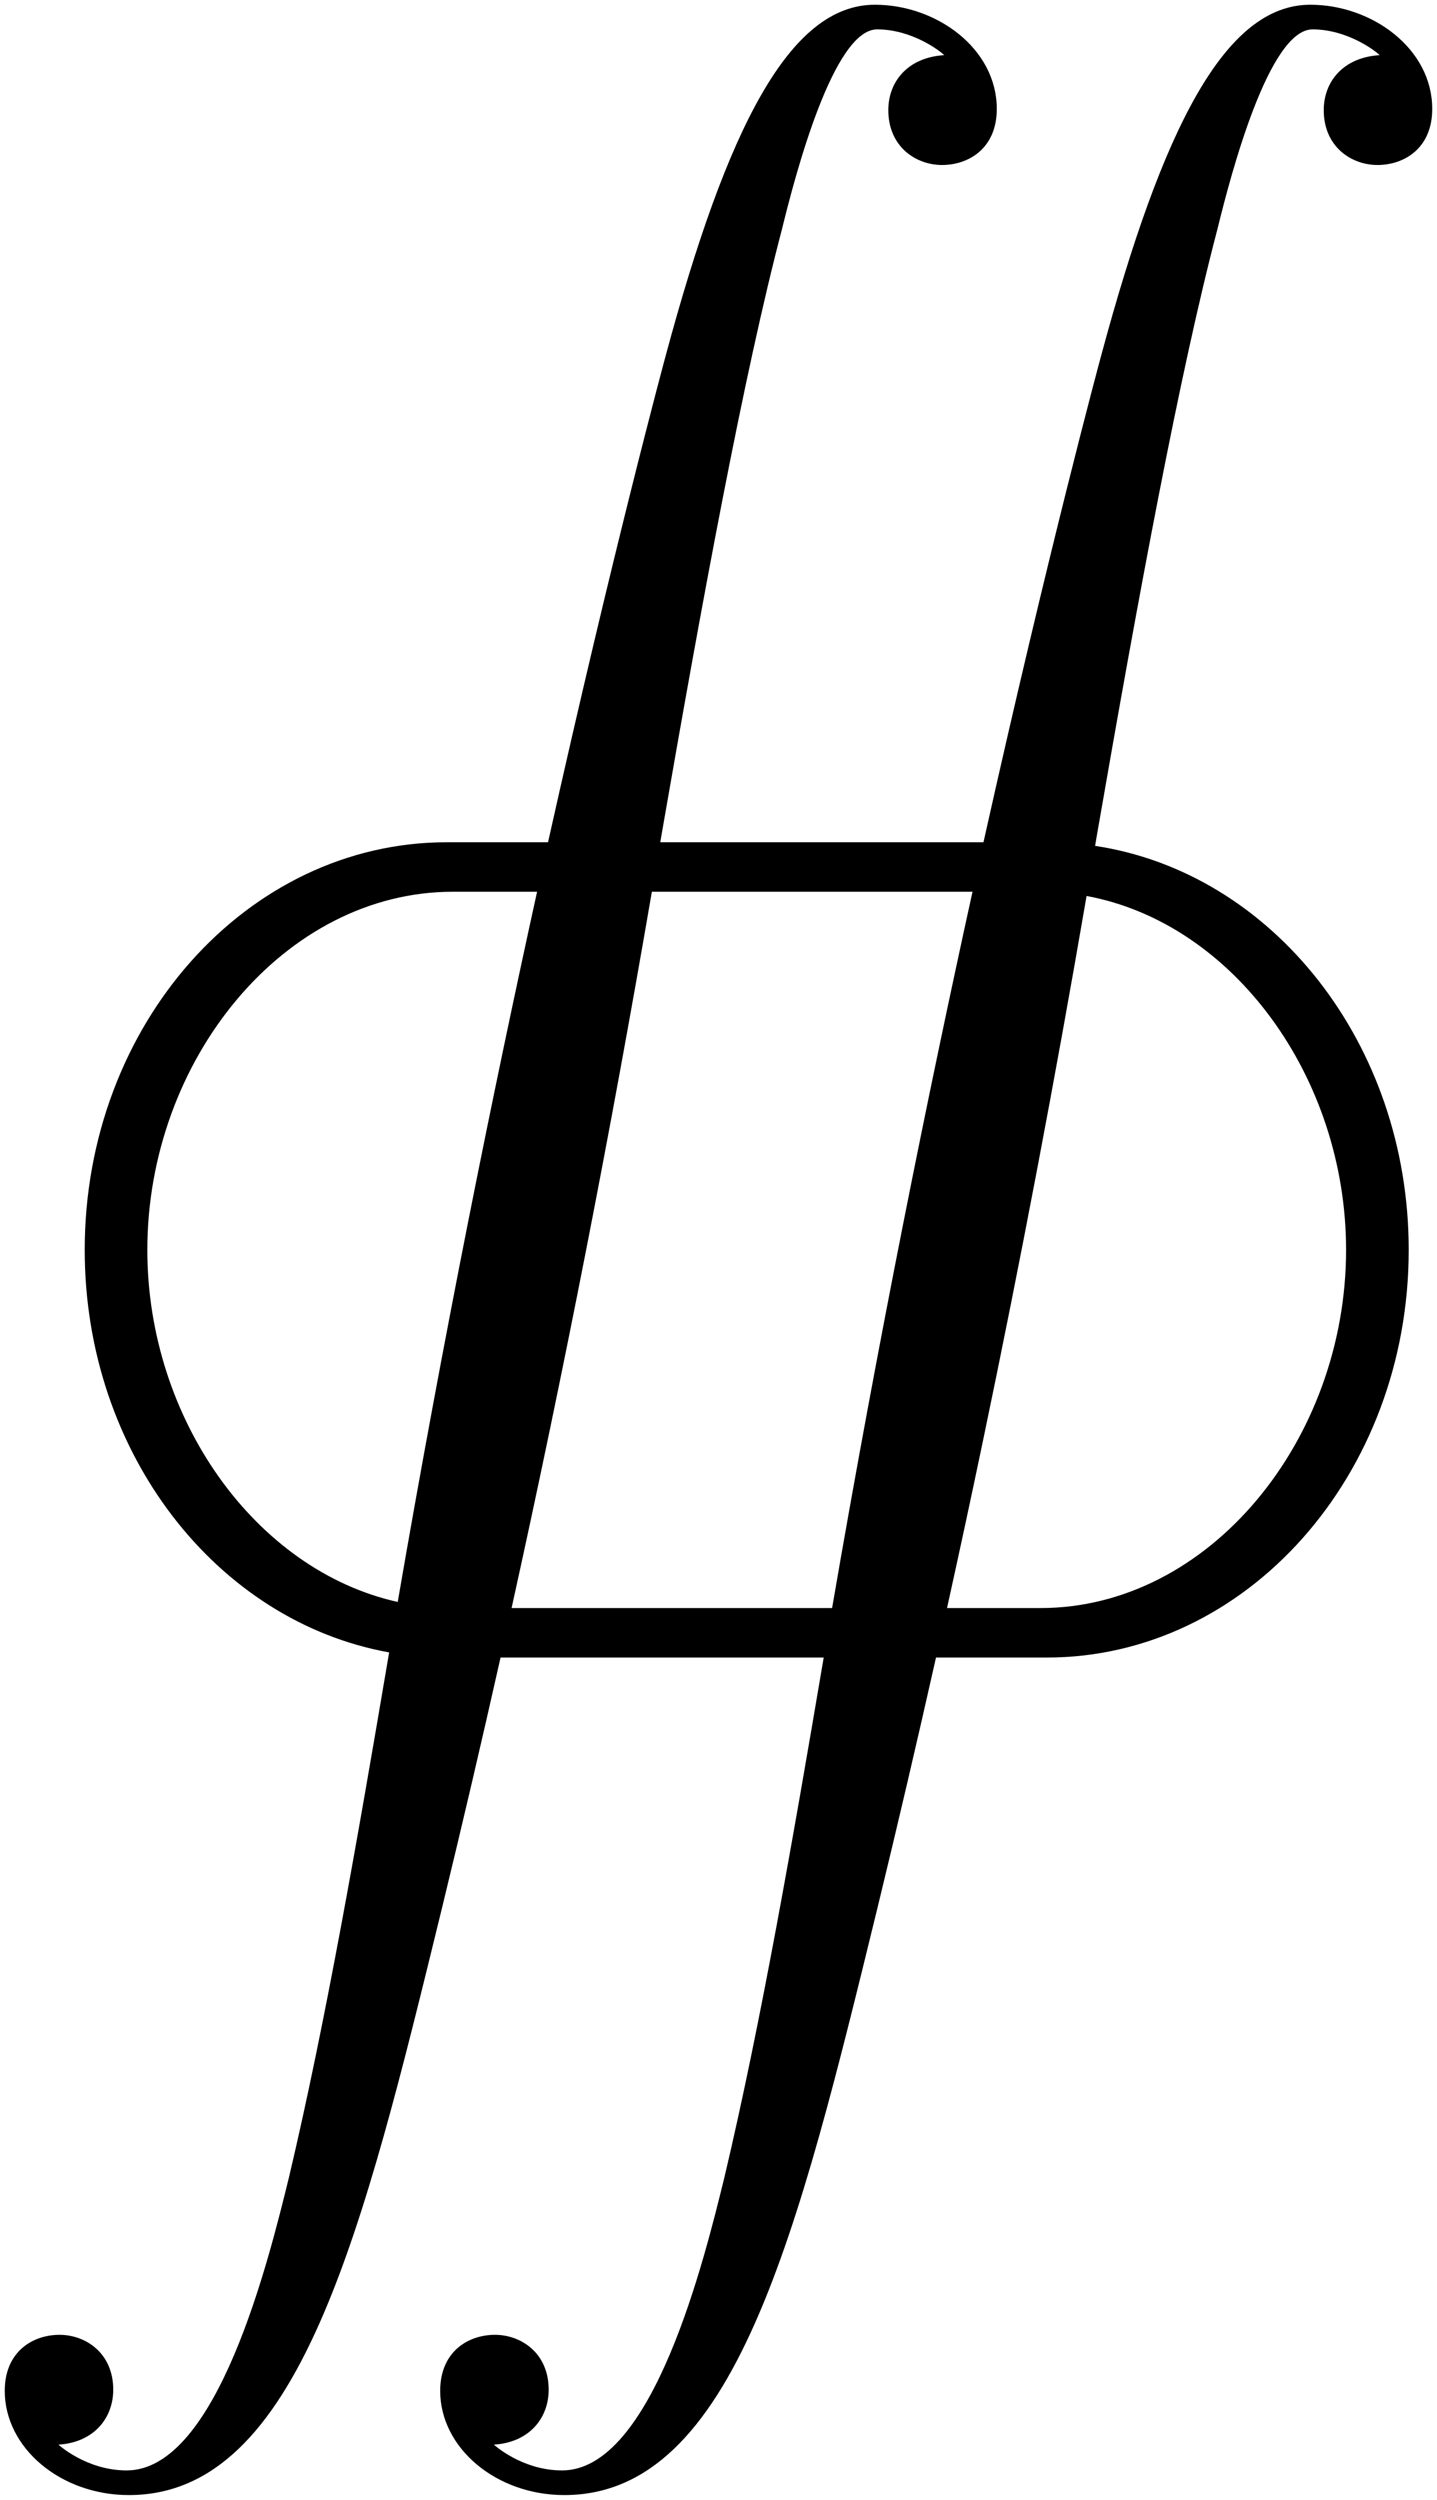 <?xml version="1.0" encoding="UTF-8" standalone="no"?>
<!-- Created with Serif DrawPlus 11, 0, 3, 23 (Feb 25, 14:12:55) (http://www.serif.com) -->
<svg version="1.1" xmlns="http://www.w3.org/2000/svg" xmlns:xlink="http://www.w3.org/1999/xlink" xmlns:inkscape="http://www.inkscape.org/namespaces/inkscape" width="203.699" height="354.328">
	<path id="dp_path001" transform="matrix(1,0,0,1,-477.667,261.373)" fill="black" fill-rule="evenodd" stroke="none" stroke-width="1.333" d="M 489.675,-84.209 C 489.675,-116.121 512.653,-141.991 541,-141.991 L 555.353,-141.991 C 564.651,-183.667 571.767,-209.984 572.037,-210.98 C 580.757,-243.387 589.636,-260.703 601.685,-260.703 C 610.404,-260.703 618.965,-254.507 618.965,-245.929 C 618.965,-240.368 615.003,-237.985 611.197,-237.985 C 607.551,-237.985 603.587,-240.528 603.587,-245.769 C 603.587,-249.741 606.283,-253.236 611.515,-253.555 C 610.88,-254.189 606.916,-257.208 602.001,-257.208 C 595.819,-257.208 590.428,-236.715 588.525,-228.931 C 583.136,-208.437 577.269,-176.665 571.404,-142.828 C 571.356,-142.548 571.309,-142.269 571.263,-141.991 L 617.077,-141.991 C 626.375,-183.667 633.491,-209.984 633.763,-210.98 C 642.483,-243.387 651.36,-260.703 663.409,-260.703 C 672.129,-260.703 680.691,-254.507 680.691,-245.929 C 680.691,-240.368 676.727,-237.985 672.923,-237.985 C 669.276,-237.985 665.312,-240.528 665.312,-245.769 C 665.312,-249.741 668.007,-253.236 673.239,-253.555 C 672.605,-254.189 668.641,-257.208 663.727,-257.208 C 657.544,-257.208 652.153,-236.715 650.251,-228.931 C 644.86,-208.437 638.995,-176.665 633.128,-142.828 C 633.052,-142.377 632.976,-141.927 632.9,-141.477 C 657.997,-137.697 677.356,-113.499 677.356,-84.209 C 677.356,-52.297 654.377,-26.428 626.031,-26.428 L 610.347,-26.428 C 607.687,-14.579 604.923,-2.756 602.055,9.041 C 590.799,55.111 581.761,92.284 557.663,92.284 C 547.992,92.284 540.065,85.612 540.065,77.511 C 540.065,71.951 544.028,69.568 547.833,69.568 C 551.48,69.568 555.444,72.109 555.444,77.352 C 555.444,81.323 552.748,84.819 547.675,85.136 C 547.675,85.136 551.639,88.789 557.345,88.789 C 570.188,88.789 577.48,58.924 580.335,47.327 C 585.567,25.245 590.164,-1.284 594.285,-25.589 C 594.332,-25.868 594.379,-26.148 594.427,-26.428 L 548.621,-26.428 C 545.961,-14.579 543.197,-2.756 540.329,9.041 C 529.073,55.111 520.036,92.284 495.939,92.284 C 486.267,92.284 478.34,85.612 478.34,77.511 C 478.34,71.951 482.304,69.568 486.108,69.568 C 489.755,69.568 493.719,72.109 493.719,77.352 C 493.719,81.323 491.024,84.819 485.951,85.136 C 485.951,85.136 489.913,88.789 495.621,88.789 C 508.463,88.789 515.756,58.924 518.609,47.327 C 523.841,25.245 528.439,-1.284 532.561,-25.589 C 532.648,-26.112 532.736,-26.635 532.827,-27.157 C 508.364,-31.563 489.675,-55.427 489.675,-84.209 Z M 616.997,-57.107 C 615.347,-49.208 613.651,-41.32 611.911,-33.443 L 625.159,-33.443 C 649.083,-33.443 668.477,-57.276 668.477,-84.209 C 668.477,-108.64 652.516,-130.524 631.692,-134.376 C 627.251,-108.528 622.36,-82.764 616.997,-57.107 Z M 550.185,-33.443 L 595.62,-33.443 C 602.205,-71.783 609.279,-106.563 615.524,-134.976 L 570.071,-134.976 C 564.237,-100.971 557.624,-67.109 550.185,-33.443 Z M 498.552,-84.209 C 498.552,-60.284 513.856,-38.804 534.045,-34.307 C 540.588,-72.305 547.601,-106.776 553.8,-134.976 L 541.871,-134.976 C 517.947,-134.976 498.552,-111.141 498.552,-84.209 Z "/>
</svg>